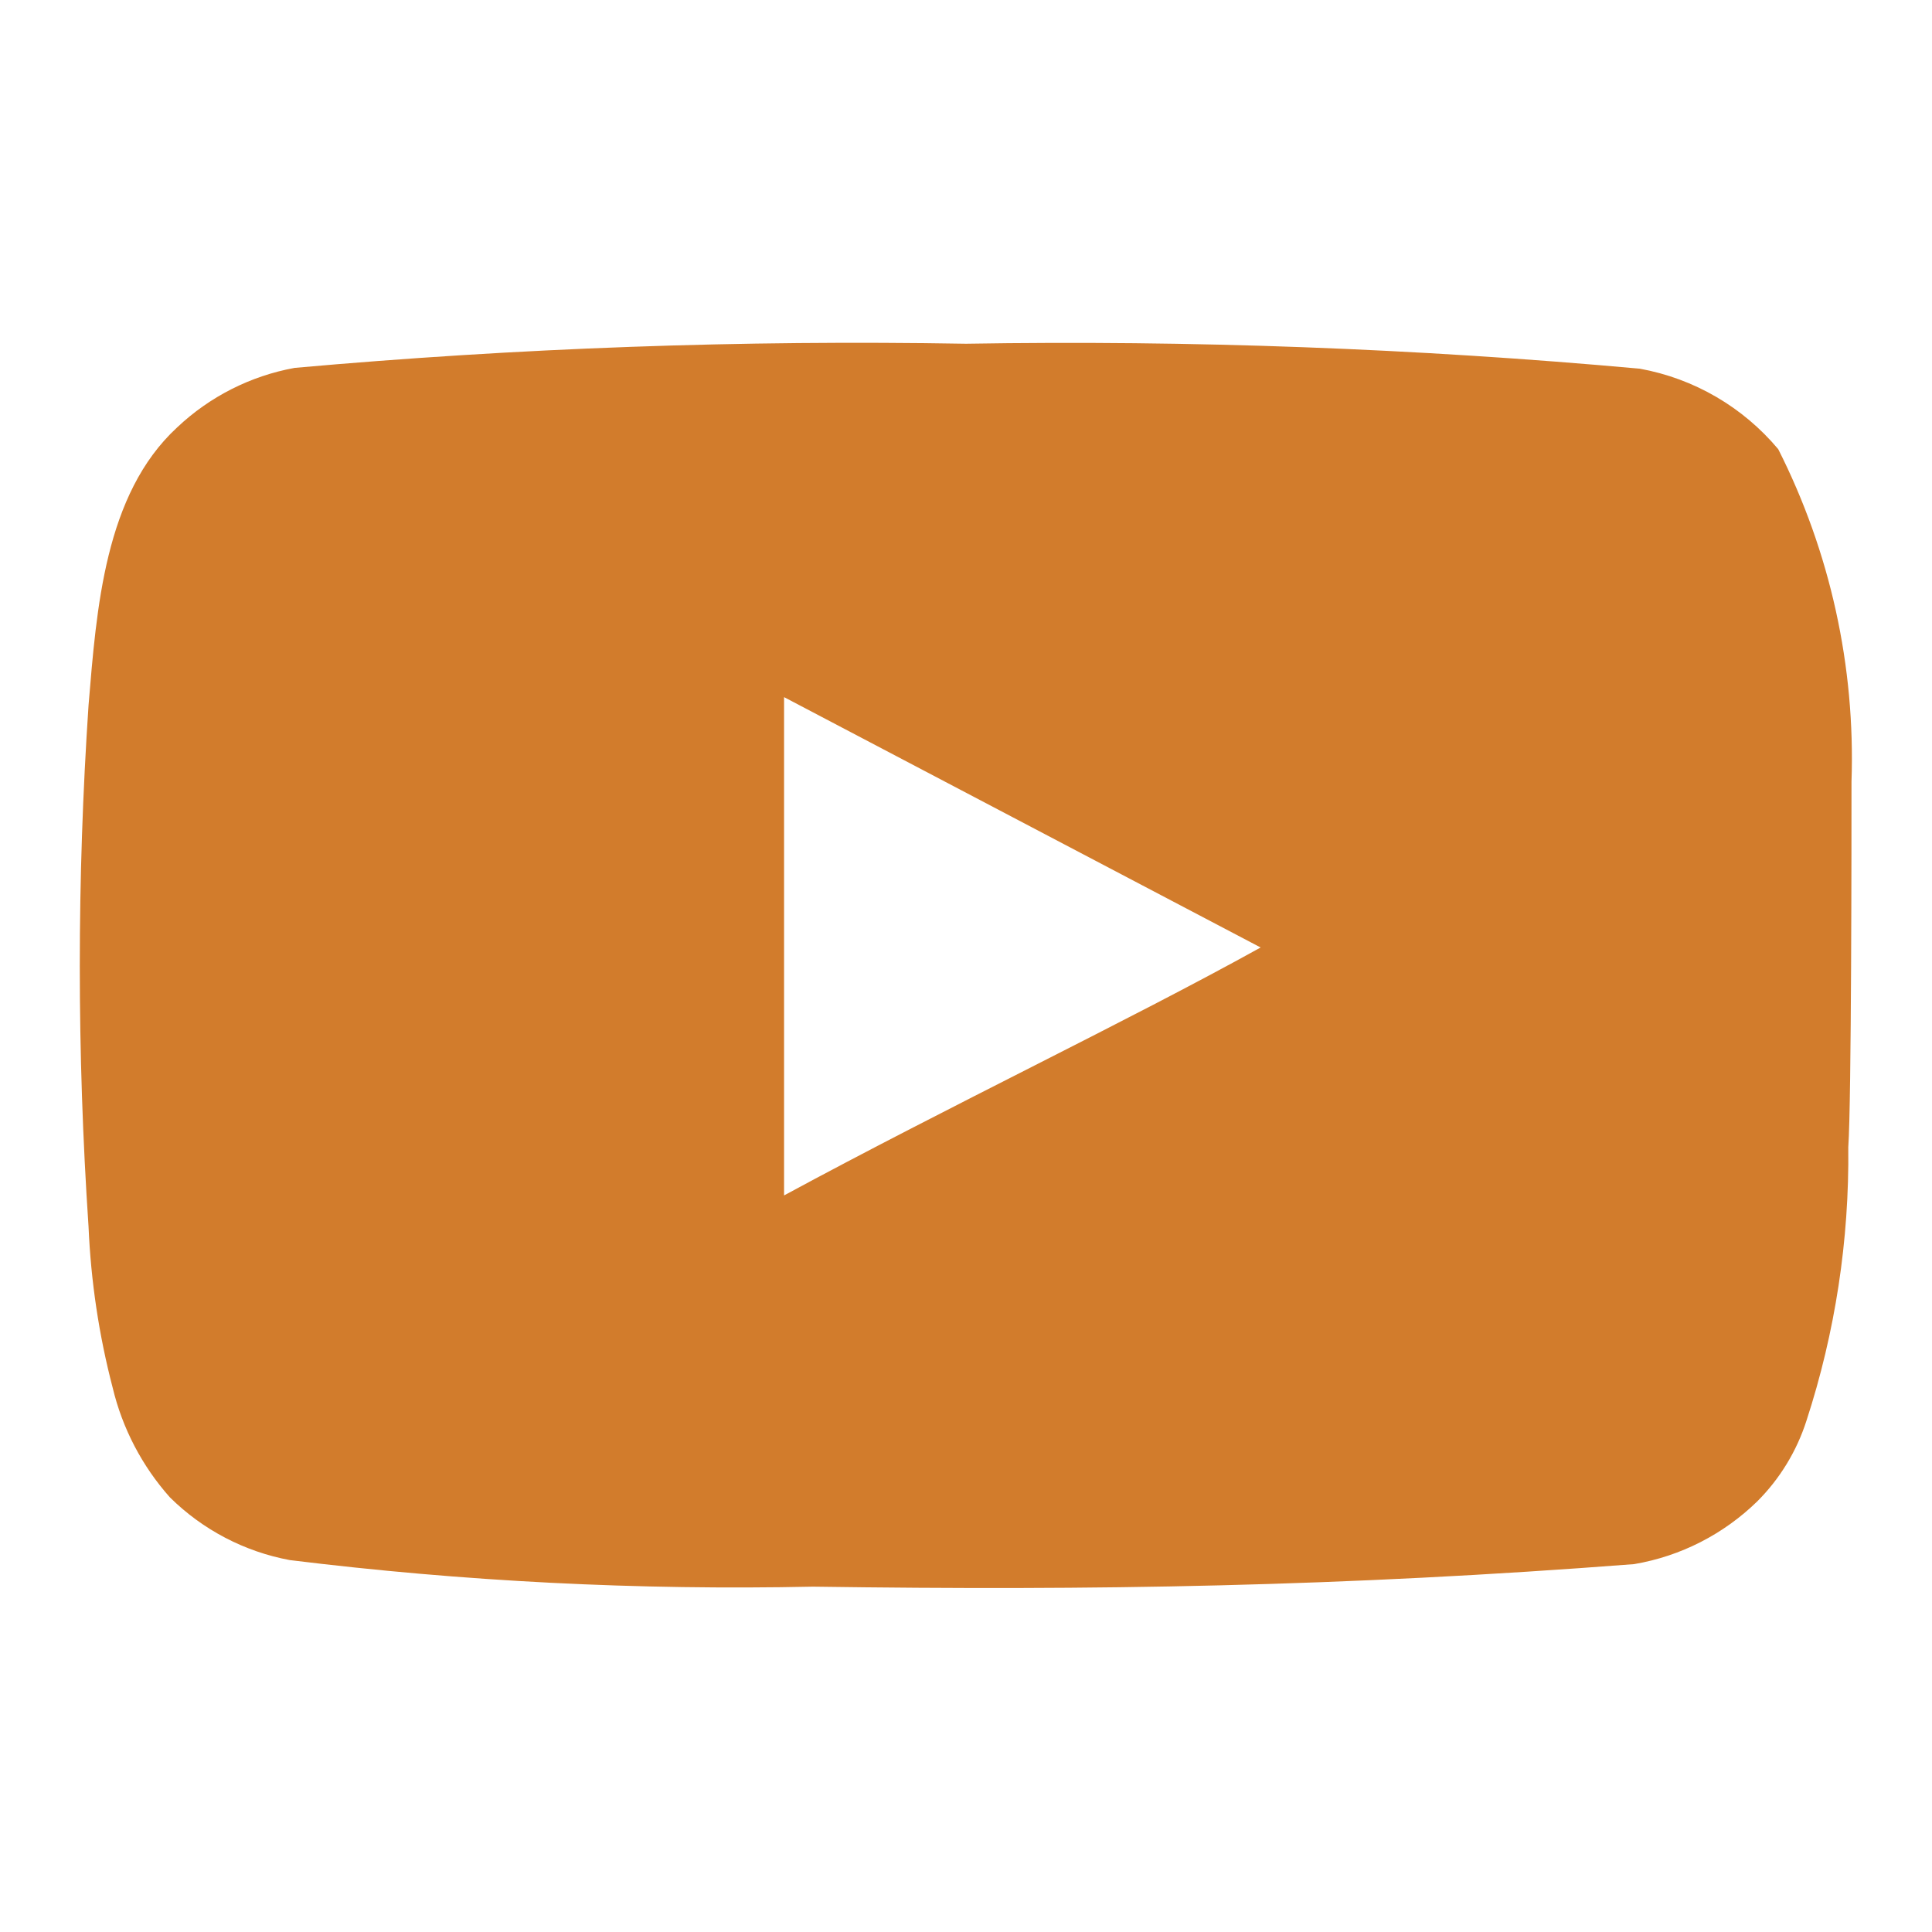 <svg width="24" height="24" viewBox="0 0 24 24" fill="none" xmlns="http://www.w3.org/2000/svg">
<path d="M23 9.71C23.049 8.279 22.736 6.858 22.09 5.58C21.651 5.056 21.043 4.702 20.37 4.58C17.587 4.328 14.793 4.224 12 4.27C9.217 4.222 6.433 4.322 3.66 4.57C3.112 4.67 2.605 4.927 2.2 5.31C1.3 6.14 1.2 7.56 1.1 8.76C0.955 10.918 0.955 13.082 1.1 15.24C1.129 15.915 1.229 16.586 1.4 17.24C1.521 17.745 1.765 18.212 2.11 18.6C2.517 19.003 3.036 19.275 3.6 19.38C5.756 19.646 7.928 19.756 10.1 19.71C13.6 19.76 16.67 19.71 20.3 19.43C20.878 19.332 21.411 19.059 21.83 18.65C22.11 18.37 22.319 18.027 22.44 17.65C22.798 16.553 22.973 15.404 22.96 14.25C23 13.69 23 10.31 23 9.71ZM9.74 14.85V8.66L15.66 11.77C14 12.69 11.81 13.73 9.74 14.85Z" fill="#D27C2C"/>
</svg>
